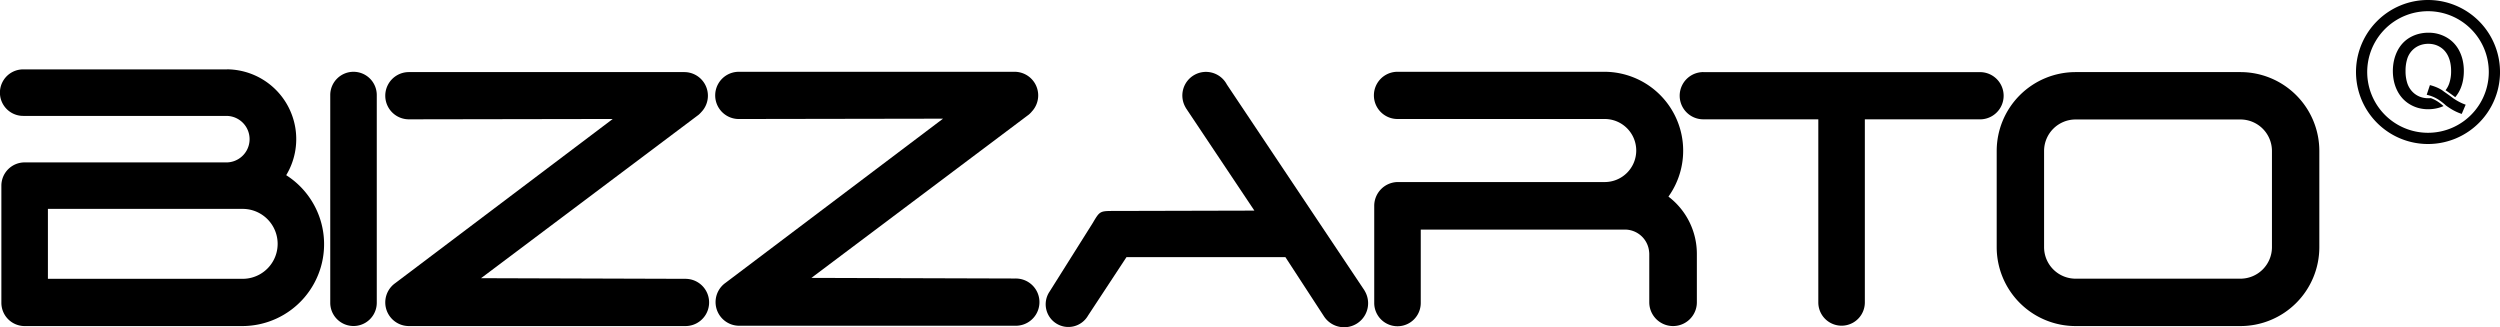 <svg xmlns="http://www.w3.org/2000/svg" viewBox="0 0 4147.25 542.78"><defs><style>.cls-1{fill-rule:evenodd;}</style></defs><g id="Слой_2" data-name="Слой 2"><g id="Слой_1-2" data-name="Слой 1"><path class="cls-1" d="M2825.61,119.6h-1.87q-.78.06-1.56.15a39.17,39.17,0,0,0,3.43,78.19H3016.4V500.56l0,.1c0,.54,0,1.09,0,1.65a38.6,38.6,0,0,0,77.19,0v-.07l0-.05V198h191.26l.15,0a39.17,39.17,0,0,0-.67-78.34H2825.61Z"/><path class="cls-1" d="M586.45,119.09a38.6,38.6,0,0,0-38.59,38v346l0,0a38.59,38.59,0,0,0,77.17-.67v-344c0-.25,0-.49,0-.73a38.59,38.59,0,0,0-38.6-38.59"/><path class="cls-1" d="M2196.49,525a39.84,39.84,0,0,0,67.45-42.38c-.21-.39-.41-.77-.63-1.16L2035.18,140.09a39.17,39.17,0,1,0-68.32,38.29c.08.21.16.43.25.64L2080.9,349.38l-232.18.58c-24.14,0-24.19,0-36,20l-71.48,113.63A37.62,37.62,0,1,0,1805,523.42l63.74-96.88h263.61l63.72,97.81c.14.23.29.45.44.67"/><path class="cls-1" d="M402.4,462.53l-11.71,0H79.48v-116H398.33c1.48,0,3,0,4.45,0a58,58,0,0,1-.38,116M376.58,115a115.79,115.79,0,0,1,98.21,175.61l0,0A135.77,135.77,0,0,1,401.81,540.9H40.07A38.6,38.6,0,0,1,2.28,502.31c0-.22,0-.44,0-.67V308a38.59,38.59,0,0,1,38.59-38.59H376c.49,0,.87,0,1.21,0a38.59,38.59,0,0,0-1.59-77.14H38.59a38.59,38.59,0,0,1-3.84-77,37.69,37.69,0,0,1,3.84-.19h338Z"/><path class="cls-1" d="M2661.33,119.09h1.75a130.91,130.91,0,0,1,104.7,207.06,119.24,119.24,0,0,1,47.14,95.08c0,.56,0,1.13,0,1.7a2.17,2.17,0,0,0,0,.26v78.22c0,1.23-.06,2.46-.17,3.67a1.36,1.36,0,0,0,0,.2,39.48,39.48,0,0,1-78.77-3.87c0-.2,0-.4,0-.61V422.92a32.7,32.7,0,0,0-.25-5.29,40.39,40.39,0,0,0-40.23-36.79l-1.12,0H2356.89V502.1c0,.27,0,.55,0,.82a38.59,38.59,0,0,1-77.18-.61c0-.17,0-.34,0-.52V341.1A39.48,39.48,0,0,1,2318.63,302h342.7a52.3,52.3,0,1,0,0-104.59h-343a39.17,39.17,0,0,1,0-78.34Z"/><path class="cls-1" d="M3312.32,250.49A130.89,130.89,0,0,1,3443.21,119.6h273.44a130.89,130.89,0,0,1,130.89,130.89V410A130.89,130.89,0,0,1,3716.65,540.9H3443.21A130.89,130.89,0,0,1,3312.32,410ZM3768.94,410a52.3,52.3,0,0,1-52.29,52.3H3443.21a52.3,52.3,0,0,1-52.29-52.3V250.49a52.29,52.29,0,0,1,52.29-52.29h273.44a52.29,52.29,0,0,1,52.29,52.29Z"/><path class="cls-1" d="M1163.33,186a39.17,39.17,0,0,0-27.75-66.4H677.68a39.18,39.18,0,0,0,0,78.35h.84l337.94-.57L655.6,469.75A39.21,39.21,0,0,0,678,540.9h459.15a39.17,39.17,0,0,0,5.88-77.9,44.83,44.83,0,0,0-7.51-.46L798,461.48l360.83-271a48,48,0,0,0,4.47-4.43"/><path class="cls-1" d="M1711.26,185.48a39.17,39.17,0,0,0-27.75-66.39h-457.9a39.17,39.17,0,1,0,0,78.34h.84l337.94-.57L1203.53,469.23A39.21,39.21,0,0,0,1226,540.38h459.15a39.17,39.17,0,0,0,5.88-77.9,44.9,44.9,0,0,0-7.51-.46L1346,461l360.82-271a48.2,48.2,0,0,0,4.48-4.44"/><path class="cls-1" d="M4099.11,48.13a100.84,100.84,0,1,0,29.54,71.31,100.55,100.55,0,0,0-29.54-71.31M4027.8,0a119.45,119.45,0,1,1-84.45,35A119.09,119.09,0,0,1,4027.8,0Z"/><path class="cls-1" d="M4056.91,149.66a37.56,37.56,0,0,0,5.94-10.75,61.67,61.67,0,0,0,3.29-21.16,67.38,67.38,0,0,0-1.17-12.92,48.87,48.87,0,0,0-3.47-11.07,37.47,37.47,0,0,0-5.61-8.93,33.9,33.9,0,0,0-7.68-6.62,35.57,35.57,0,0,0-9.31-4.15,38.61,38.61,0,0,0-10.41-1.38,39,39,0,0,0-15,2.8,35.1,35.1,0,0,0-20.19,22.33,65.6,65.6,0,0,0-2.74,20,64,64,0,0,0,2.71,19.57,37.28,37.28,0,0,0,8,14.07,35.16,35.16,0,0,0,12.1,8.63,38.6,38.6,0,0,0,15.15,2.88c1.36,0,2.69-.07,4-.2l1.22.47a55.88,55.88,0,0,1,11.64,6.25h0a85.93,85.93,0,0,1,8.21,6.45,58.45,58.45,0,0,1-9.74,3.38,64.58,64.58,0,0,1-15.75,1.9,61.82,61.82,0,0,1-15.88-2,56.59,56.59,0,0,1-14.4-6.06,53.23,53.23,0,0,1-12.07-9.72,56.65,56.65,0,0,1-8.93-13,66.25,66.25,0,0,1-5.48-15.47,81.65,81.65,0,0,1,0-34.38,69.28,69.28,0,0,1,5.5-15.68,55.33,55.33,0,0,1,9-13.17A51.52,51.52,0,0,1,3998,62.08a58.29,58.29,0,0,1,14.47-5.86,64.67,64.67,0,0,1,16-1.95,59.14,59.14,0,0,1,30.69,8.1,53.42,53.42,0,0,1,12.11,9.77,55.06,55.06,0,0,1,8.85,13,66.79,66.79,0,0,1,5.36,15.41,80.53,80.53,0,0,1,1.78,17.15,84.72,84.72,0,0,1-1.16,14.26,67.76,67.76,0,0,1-3.46,12.82,57,57,0,0,1-9.58,16.39,7.72,7.72,0,0,1-.9-.57c-4.54-3.46-9-6.6-13.62-9.82Zm13.81,14.09q4,2.64,7.86,4.72a74.82,74.82,0,0,0,9.34,4.32l2.38.89L4083.75,189l-2.16-.77a84.49,84.49,0,0,1-13.1-6.07,104.54,104.54,0,0,1-10.95-7.21l-.3-.28a92,92,0,0,0-10-8h0a59,59,0,0,0-12.34-6.63l-1.59-.6h0a44.67,44.67,0,0,0-5.09-1.59l-2.56-.64,5.34-16.06,2.24.63a71.28,71.28,0,0,1,12.76,4.89c1.76.9,3.45,1.87,5.05,2.9l.89.63c.35.24.69.5,1,.75l1.1.83h0l2.46,1.72c4.51,3.16,8.9,6.24,13.5,9.75.22.17.45.32.67.46Z"/></g></g></svg>